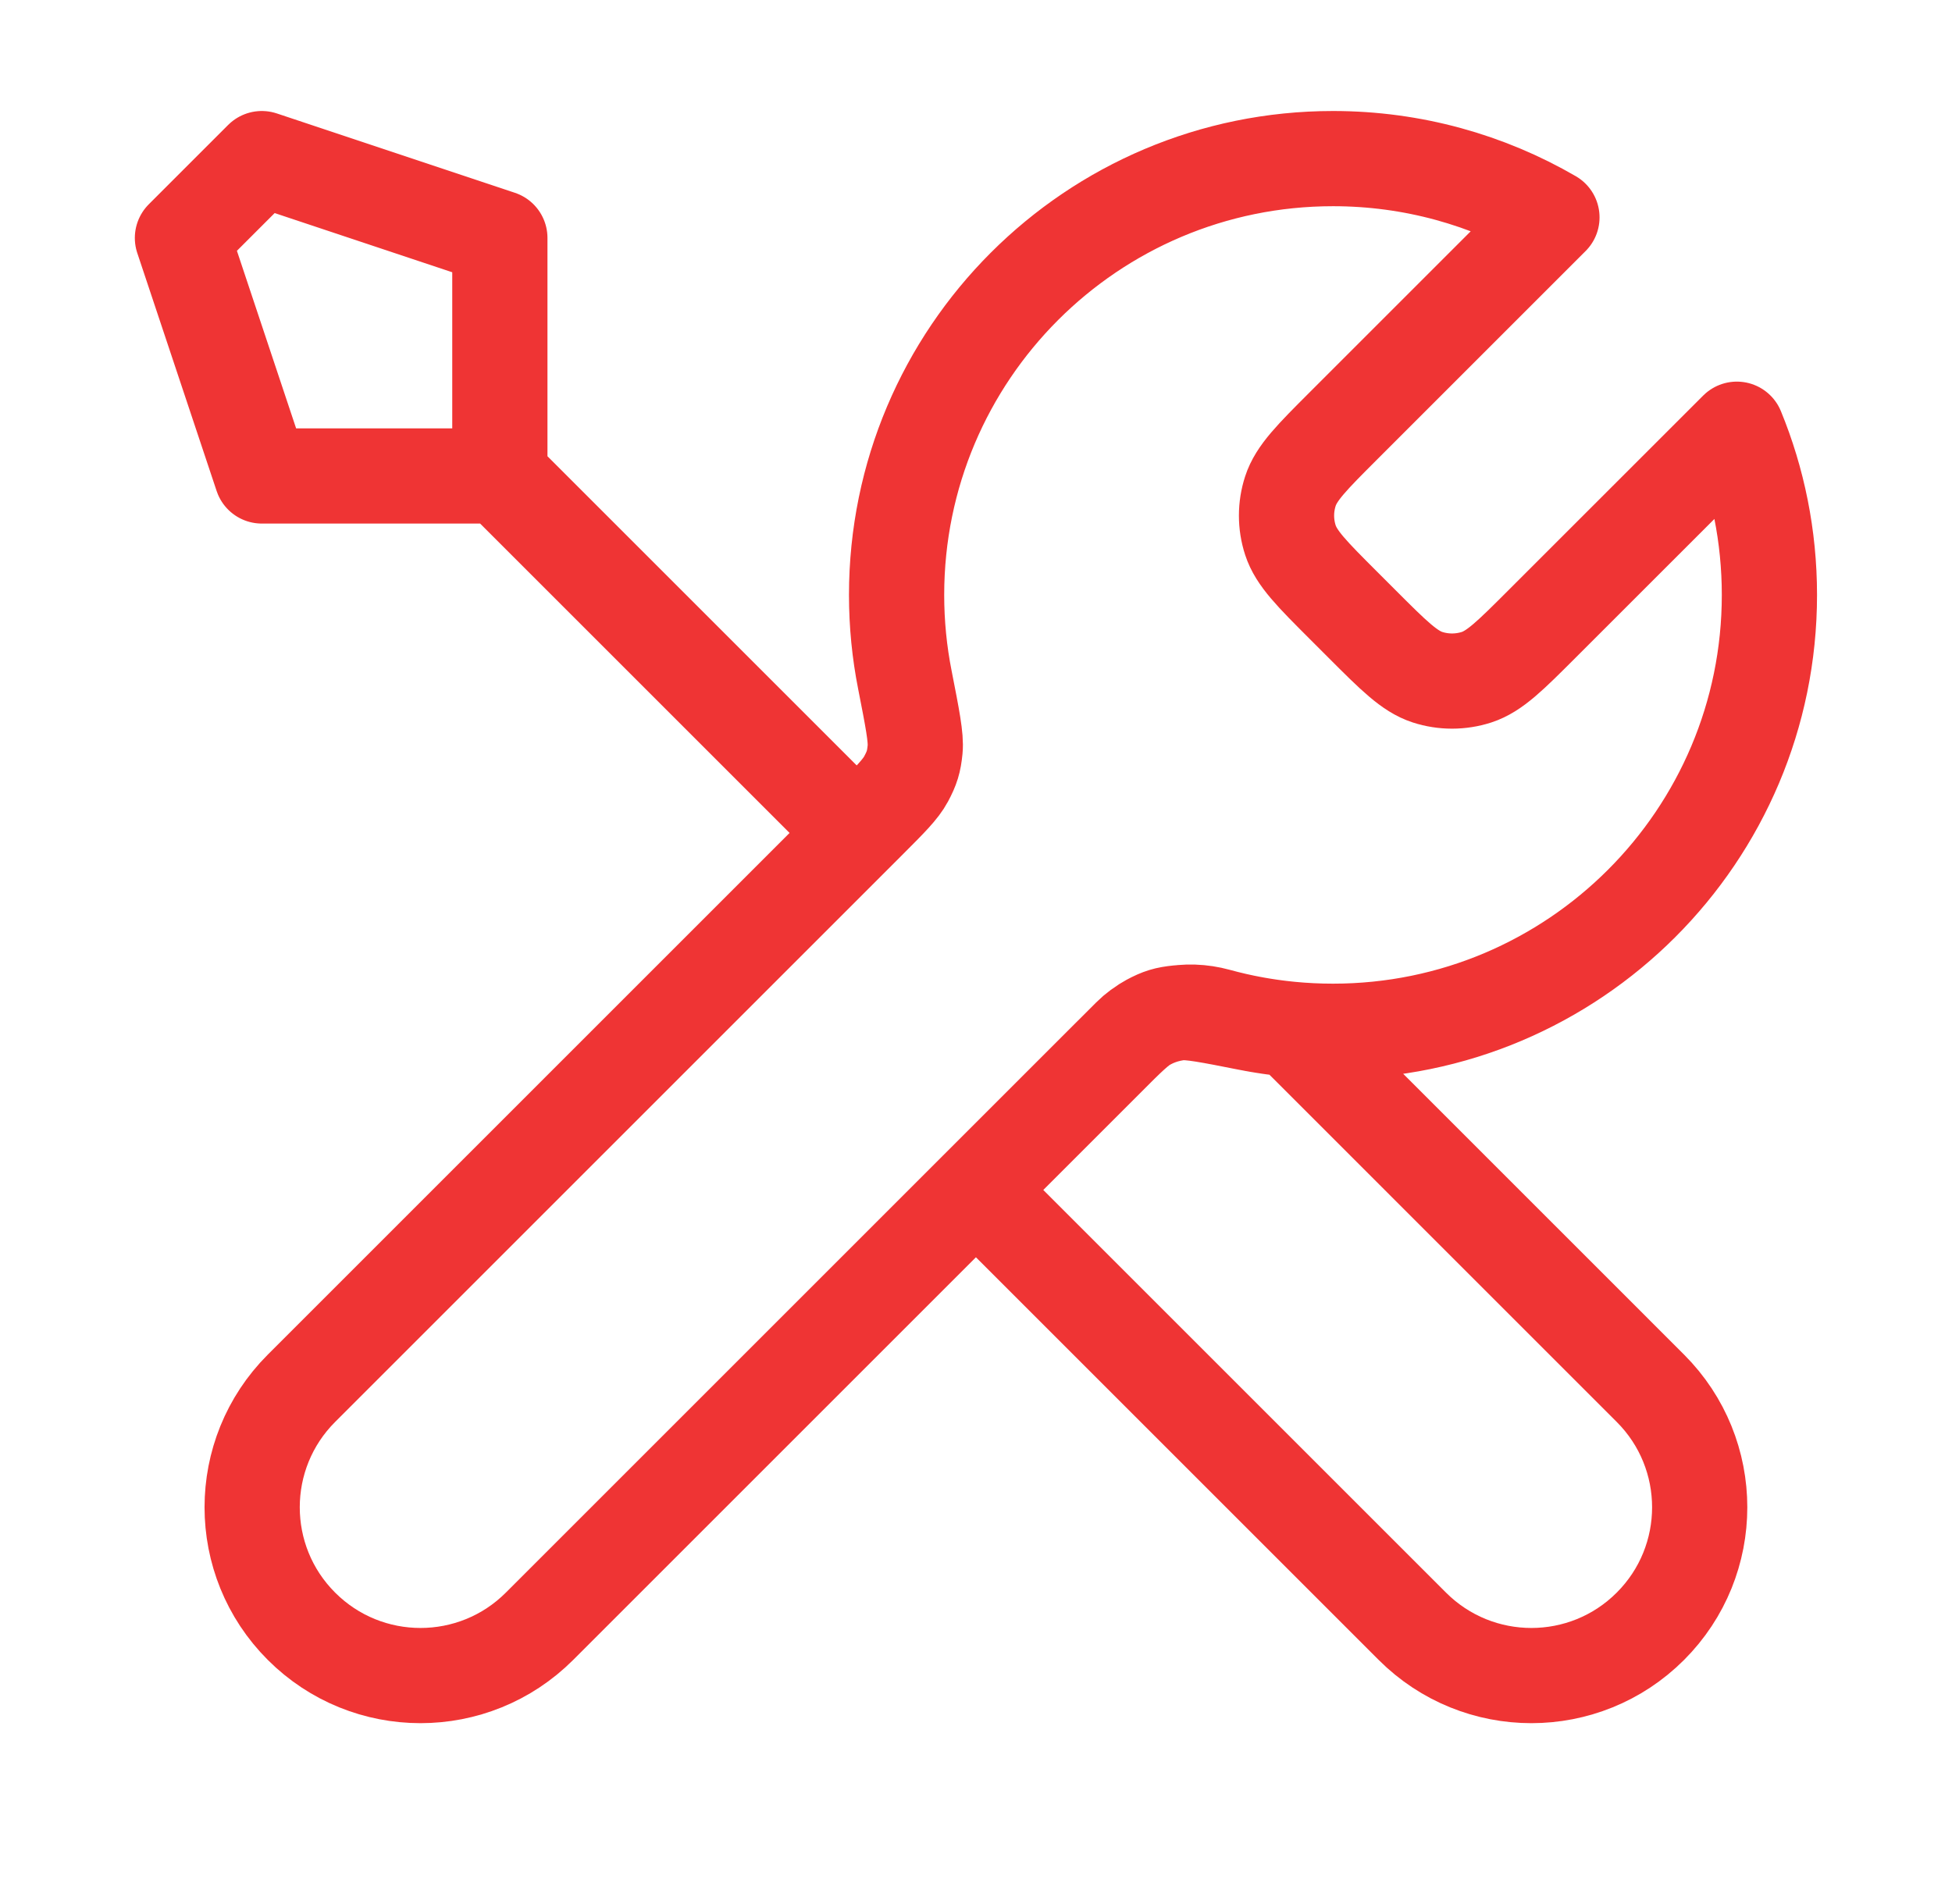 <svg width="41" height="40" viewBox="0 0 41 40" fill="none" xmlns="http://www.w3.org/2000/svg">
<path d="M10.499 9.999L17.999 17.499M10.499 9.999H5.499L3.832 4.999L5.499 3.332L10.499 4.999V9.999ZM32.597 4.567L28.218 8.946C27.558 9.606 27.228 9.936 27.104 10.317C26.995 10.652 26.995 11.012 27.104 11.347C27.228 11.728 27.558 12.058 28.218 12.718L28.613 13.113C29.273 13.773 29.603 14.103 29.984 14.227C30.318 14.335 30.679 14.335 31.014 14.227C31.394 14.103 31.724 13.773 32.384 13.113L36.481 9.017C36.922 10.09 37.165 11.266 37.165 12.499C37.165 17.561 33.061 21.665 27.999 21.665C27.388 21.665 26.792 21.606 26.215 21.492C25.405 21.332 25 21.252 24.754 21.277C24.493 21.303 24.364 21.342 24.133 21.466C23.915 21.582 23.697 21.8 23.26 22.237L11.332 34.165C9.951 35.546 7.713 35.546 6.332 34.165C4.951 32.785 4.951 30.546 6.332 29.165L18.26 17.237C18.697 16.8 18.915 16.582 19.032 16.364C19.155 16.133 19.195 16.005 19.221 15.743C19.245 15.498 19.165 15.093 19.006 14.282C18.892 13.706 18.832 13.109 18.832 12.499C18.832 7.436 22.936 3.332 27.999 3.332C29.674 3.332 31.245 3.782 32.597 4.567ZM20.499 24.999L29.665 34.165C31.046 35.546 33.285 35.546 34.665 34.165C36.046 32.785 36.046 30.546 34.665 29.165L27.124 21.624C26.59 21.574 26.07 21.477 25.567 21.339C24.918 21.161 24.207 21.291 23.732 21.766L20.499 24.999Z" stroke="#EF3434" stroke-width="2" stroke-linecap="round" stroke-linejoin="round"/>
</svg>
